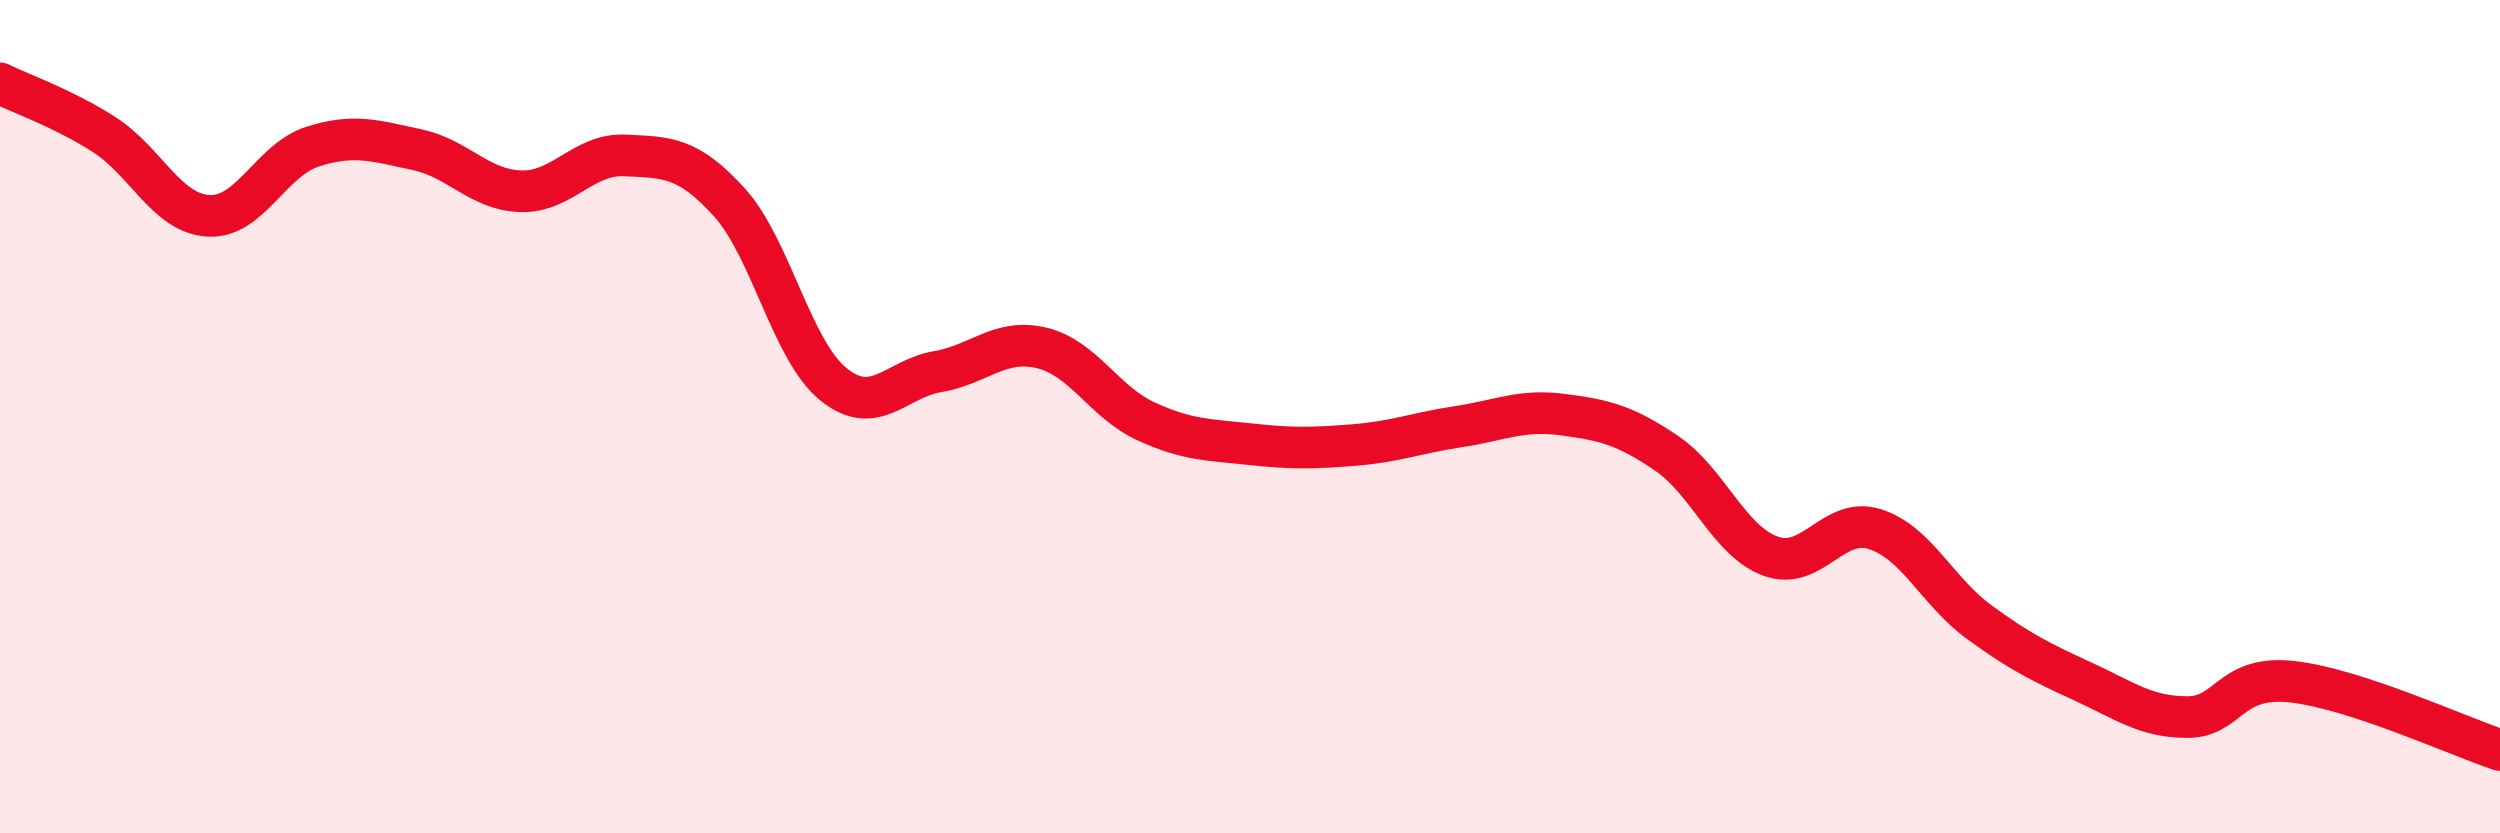 
    <svg width="60" height="20" viewBox="0 0 60 20" xmlns="http://www.w3.org/2000/svg">
      <path
        d="M 0,2 C 0.5,2.25 1.5,2.59 2.5,3.23 C 3.5,3.87 4,5.12 5,5.18 C 6,5.24 6.5,3.84 7.5,3.52 C 8.5,3.2 9,3.38 10,3.59 C 11,3.8 11.5,4.56 12.5,4.59 C 13.5,4.62 14,3.68 15,3.73 C 16,3.78 16.5,3.75 17.5,4.85 C 18.5,5.95 19,8.41 20,9.22 C 21,10.03 21.5,9.09 22.5,8.92 C 23.5,8.75 24,8.11 25,8.35 C 26,8.59 26.5,9.65 27.5,10.11 C 28.5,10.57 29,10.55 30,10.66 C 31,10.77 31.5,10.76 32.5,10.68 C 33.5,10.6 34,10.39 35,10.24 C 36,10.09 36.5,9.82 37.5,9.95 C 38.5,10.08 39,10.2 40,10.88 C 41,11.56 41.5,12.99 42.5,13.35 C 43.5,13.71 44,12.38 45,12.7 C 46,13.02 46.5,14.2 47.5,14.93 C 48.5,15.66 49,15.9 50,16.36 C 51,16.82 51.5,17.21 52.5,17.21 C 53.5,17.21 53.5,16.2 55,16.36 C 56.5,16.52 59,17.67 60,18L60 20L0 20Z"
        fill="#EB0A25"
        opacity="0.1"
        stroke-linecap="round"
        stroke-linejoin="round"
      />
      <path
        d="M 0,2 C 0.5,2.25 1.5,2.59 2.5,3.23 C 3.5,3.87 4,5.12 5,5.18 C 6,5.24 6.5,3.84 7.5,3.52 C 8.5,3.2 9,3.38 10,3.59 C 11,3.8 11.5,4.56 12.5,4.59 C 13.5,4.62 14,3.68 15,3.73 C 16,3.78 16.5,3.75 17.5,4.85 C 18.5,5.95 19,8.41 20,9.22 C 21,10.03 21.5,9.09 22.5,8.92 C 23.5,8.75 24,8.11 25,8.35 C 26,8.59 26.5,9.65 27.5,10.11 C 28.5,10.57 29,10.55 30,10.66 C 31,10.77 31.5,10.76 32.5,10.68 C 33.5,10.6 34,10.39 35,10.24 C 36,10.09 36.5,9.82 37.5,9.95 C 38.5,10.08 39,10.2 40,10.88 C 41,11.56 41.5,12.99 42.5,13.35 C 43.5,13.71 44,12.38 45,12.7 C 46,13.02 46.5,14.2 47.5,14.93 C 48.5,15.66 49,15.9 50,16.36 C 51,16.82 51.5,17.21 52.5,17.21 C 53.5,17.21 53.5,16.2 55,16.36 C 56.5,16.52 59,17.67 60,18"
        stroke="#EB0A25"
        stroke-width="1"
        fill="none"
        stroke-linecap="round"
        stroke-linejoin="round"
      />
    </svg>
  